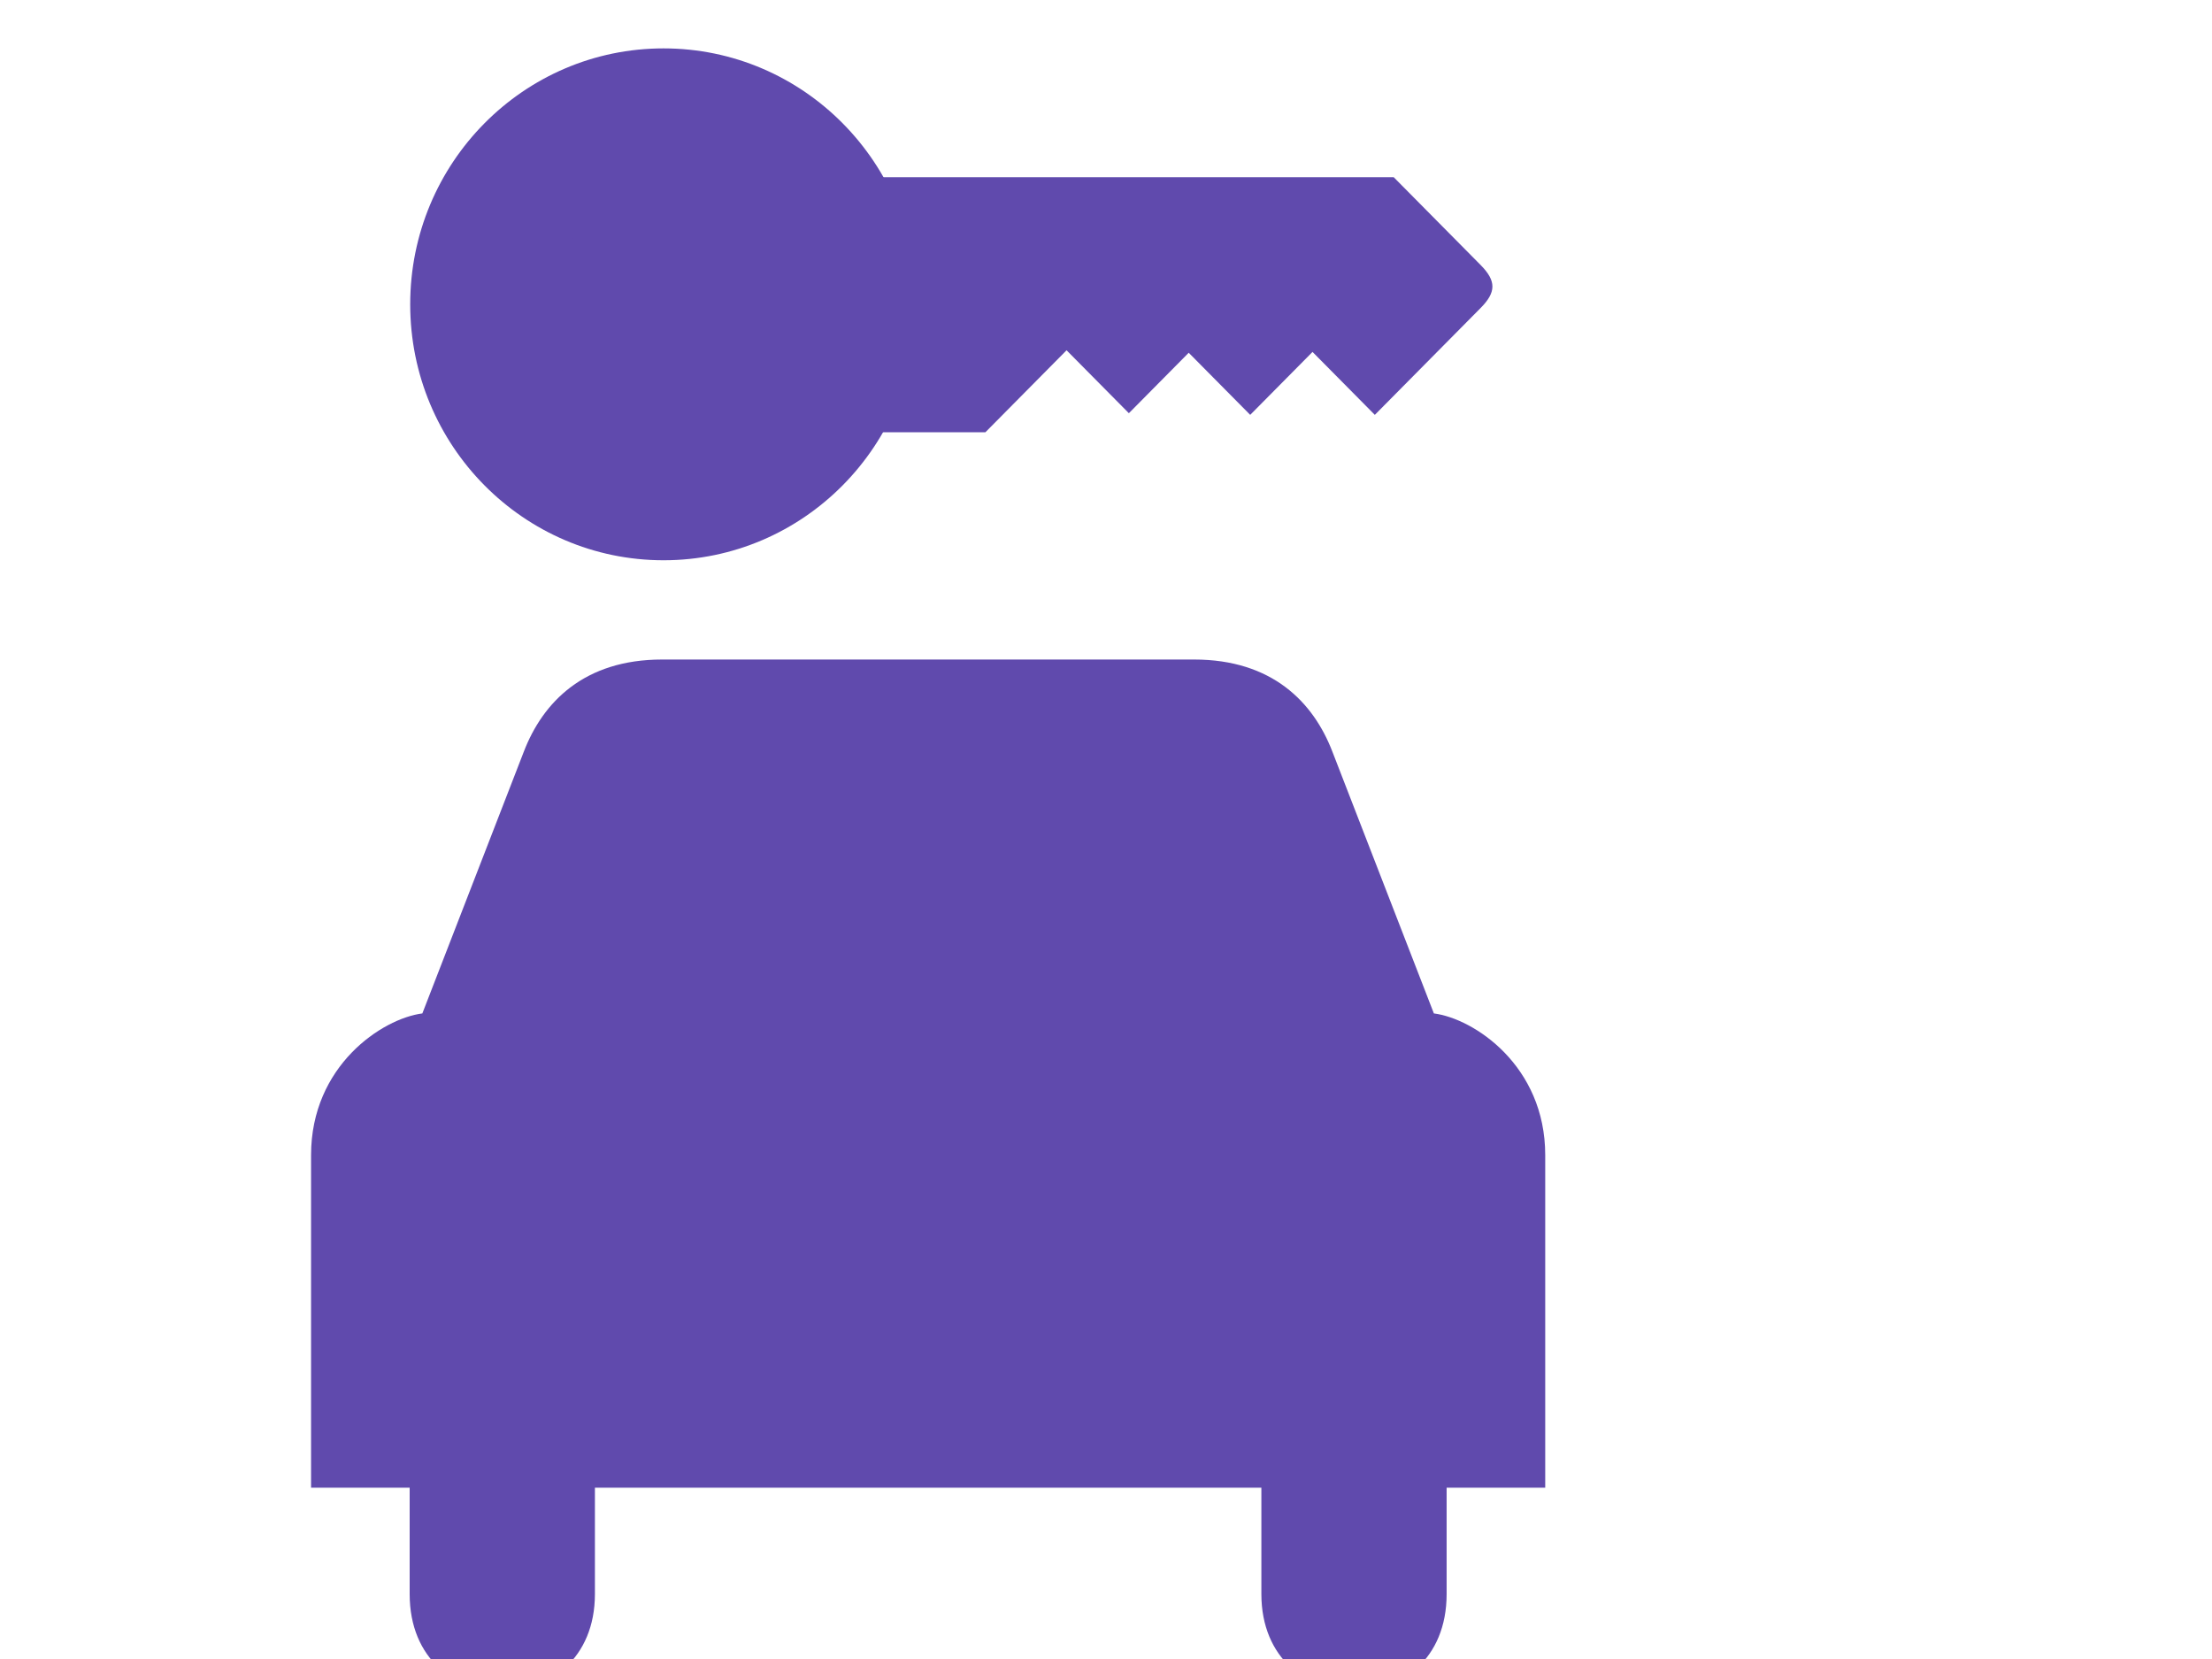 <?xml version="1.0"?><svg width="640" height="480" xmlns="http://www.w3.org/2000/svg">
 <g>
  <title>Layer 1</title>
  <g id="g2297">
   <g id="g2299">
    <path d="m304.064,190.821l41.43,0c22.548,0 34.512,12.316 40.034,26.725l29.335,75.669c11.62,1.49 32.218,15.146 32.218,40.985l0,96.245l-28.527,0l0,30.769c0,37.87 -53.599,37.424 -53.599,0l0,-30.769l-96.389,0l-0.054,0l0.056,0l-0.052,0l-96.389,0l0,30.769c0,37.424 -53.599,37.87 -53.599,0l0,-30.769l-28.528,0l0,-96.245c0,-25.839 20.577,-39.495 32.197,-40.985l29.335,-75.669c5.522,-14.409 17.487,-26.725 40.035,-26.725l41.911,0l70.586,0z" id="path2301" fill="#604aad"/>
    <g id="g2303">
     <g id="g2305">
      <path d="m191.99,162.102c40.486,0 73.305,-33.154 73.305,-74.049c0,-40.899 -32.819,-74.053 -73.305,-74.053c-40.484,0 -73.306,33.154 -73.306,74.053c0,40.895 32.822,74.049 73.306,74.049z" id="path2307" fill="#604aad"/>
      <path d="m191.99,88.053" id="path2309" fill="#604aad"/>
     </g>
     <path d="m246.681,51.263l156.553,0l25.144,25.4c4.626,4.673 4.508,7.909 0,12.461l-30.599,30.908l-18.027,-18.207l-18.028,18.207l-17.792,-17.969l-17.314,17.49l-18.028,-18.207l-23.485,23.72l-38.424,0l0,-73.803z" id="path2311" fill="#604aad"/>
    </g>
   </g>
   <g id="g2313">
    <path d="m268.512,292.445l-0.054,0l-115.89,0l22.087,-59.56c2.761,-8.367 6.904,-14.409 16.568,-14.499l77.235,0l0.054,0l0.054,0l77.274,0c9.663,0.09 13.805,6.132 16.566,14.499l22.086,59.56l-115.926,0l-0.054,0z" id="path2315" fill="#604aad"/>
    <g id="g2317">
     <g id="g2319">
      <path d="m146.18,372.445c-13.672,0 -24.758,-11.426 -24.758,-25.519c0,-14.092 11.086,-25.517 24.758,-25.517c13.673,0 24.757,11.425 24.757,25.517c0,14.093 -11.084,25.519 -24.757,25.519z" id="path2321" fill="#604aad"/>
      <path d="m146.18,346.926" id="path2323" fill="#604aad"/>
     </g>
     <g id="g2325">
      <path d="m390.881,372.445c13.673,0 24.757,-11.426 24.757,-25.519c0,-14.092 -11.084,-25.517 -24.757,-25.517c-13.672,0 -24.758,11.425 -24.758,25.517c0,14.093 11.086,25.519 24.758,25.519z" id="path2327" fill="#604aad"/>
      <path d="m390.881,346.926" id="path2329" fill="#604aad"/>
     </g>
    </g>
    <g id="g2331">
     <path d="m159.789,107.342c10.745,0 19.457,-8.802 19.457,-19.656c0,-10.855 -8.712,-19.656 -19.457,-19.656c-10.745,0 -19.457,8.801 -19.457,19.656c0,10.854 8.712,19.656 19.457,19.656z" id="path2333" fill="#604aad"/>
     <path d="m159.789,87.686" id="path2335" fill="#604aad"/>
    </g>
   </g>
  </g>
 </g>
</svg>
